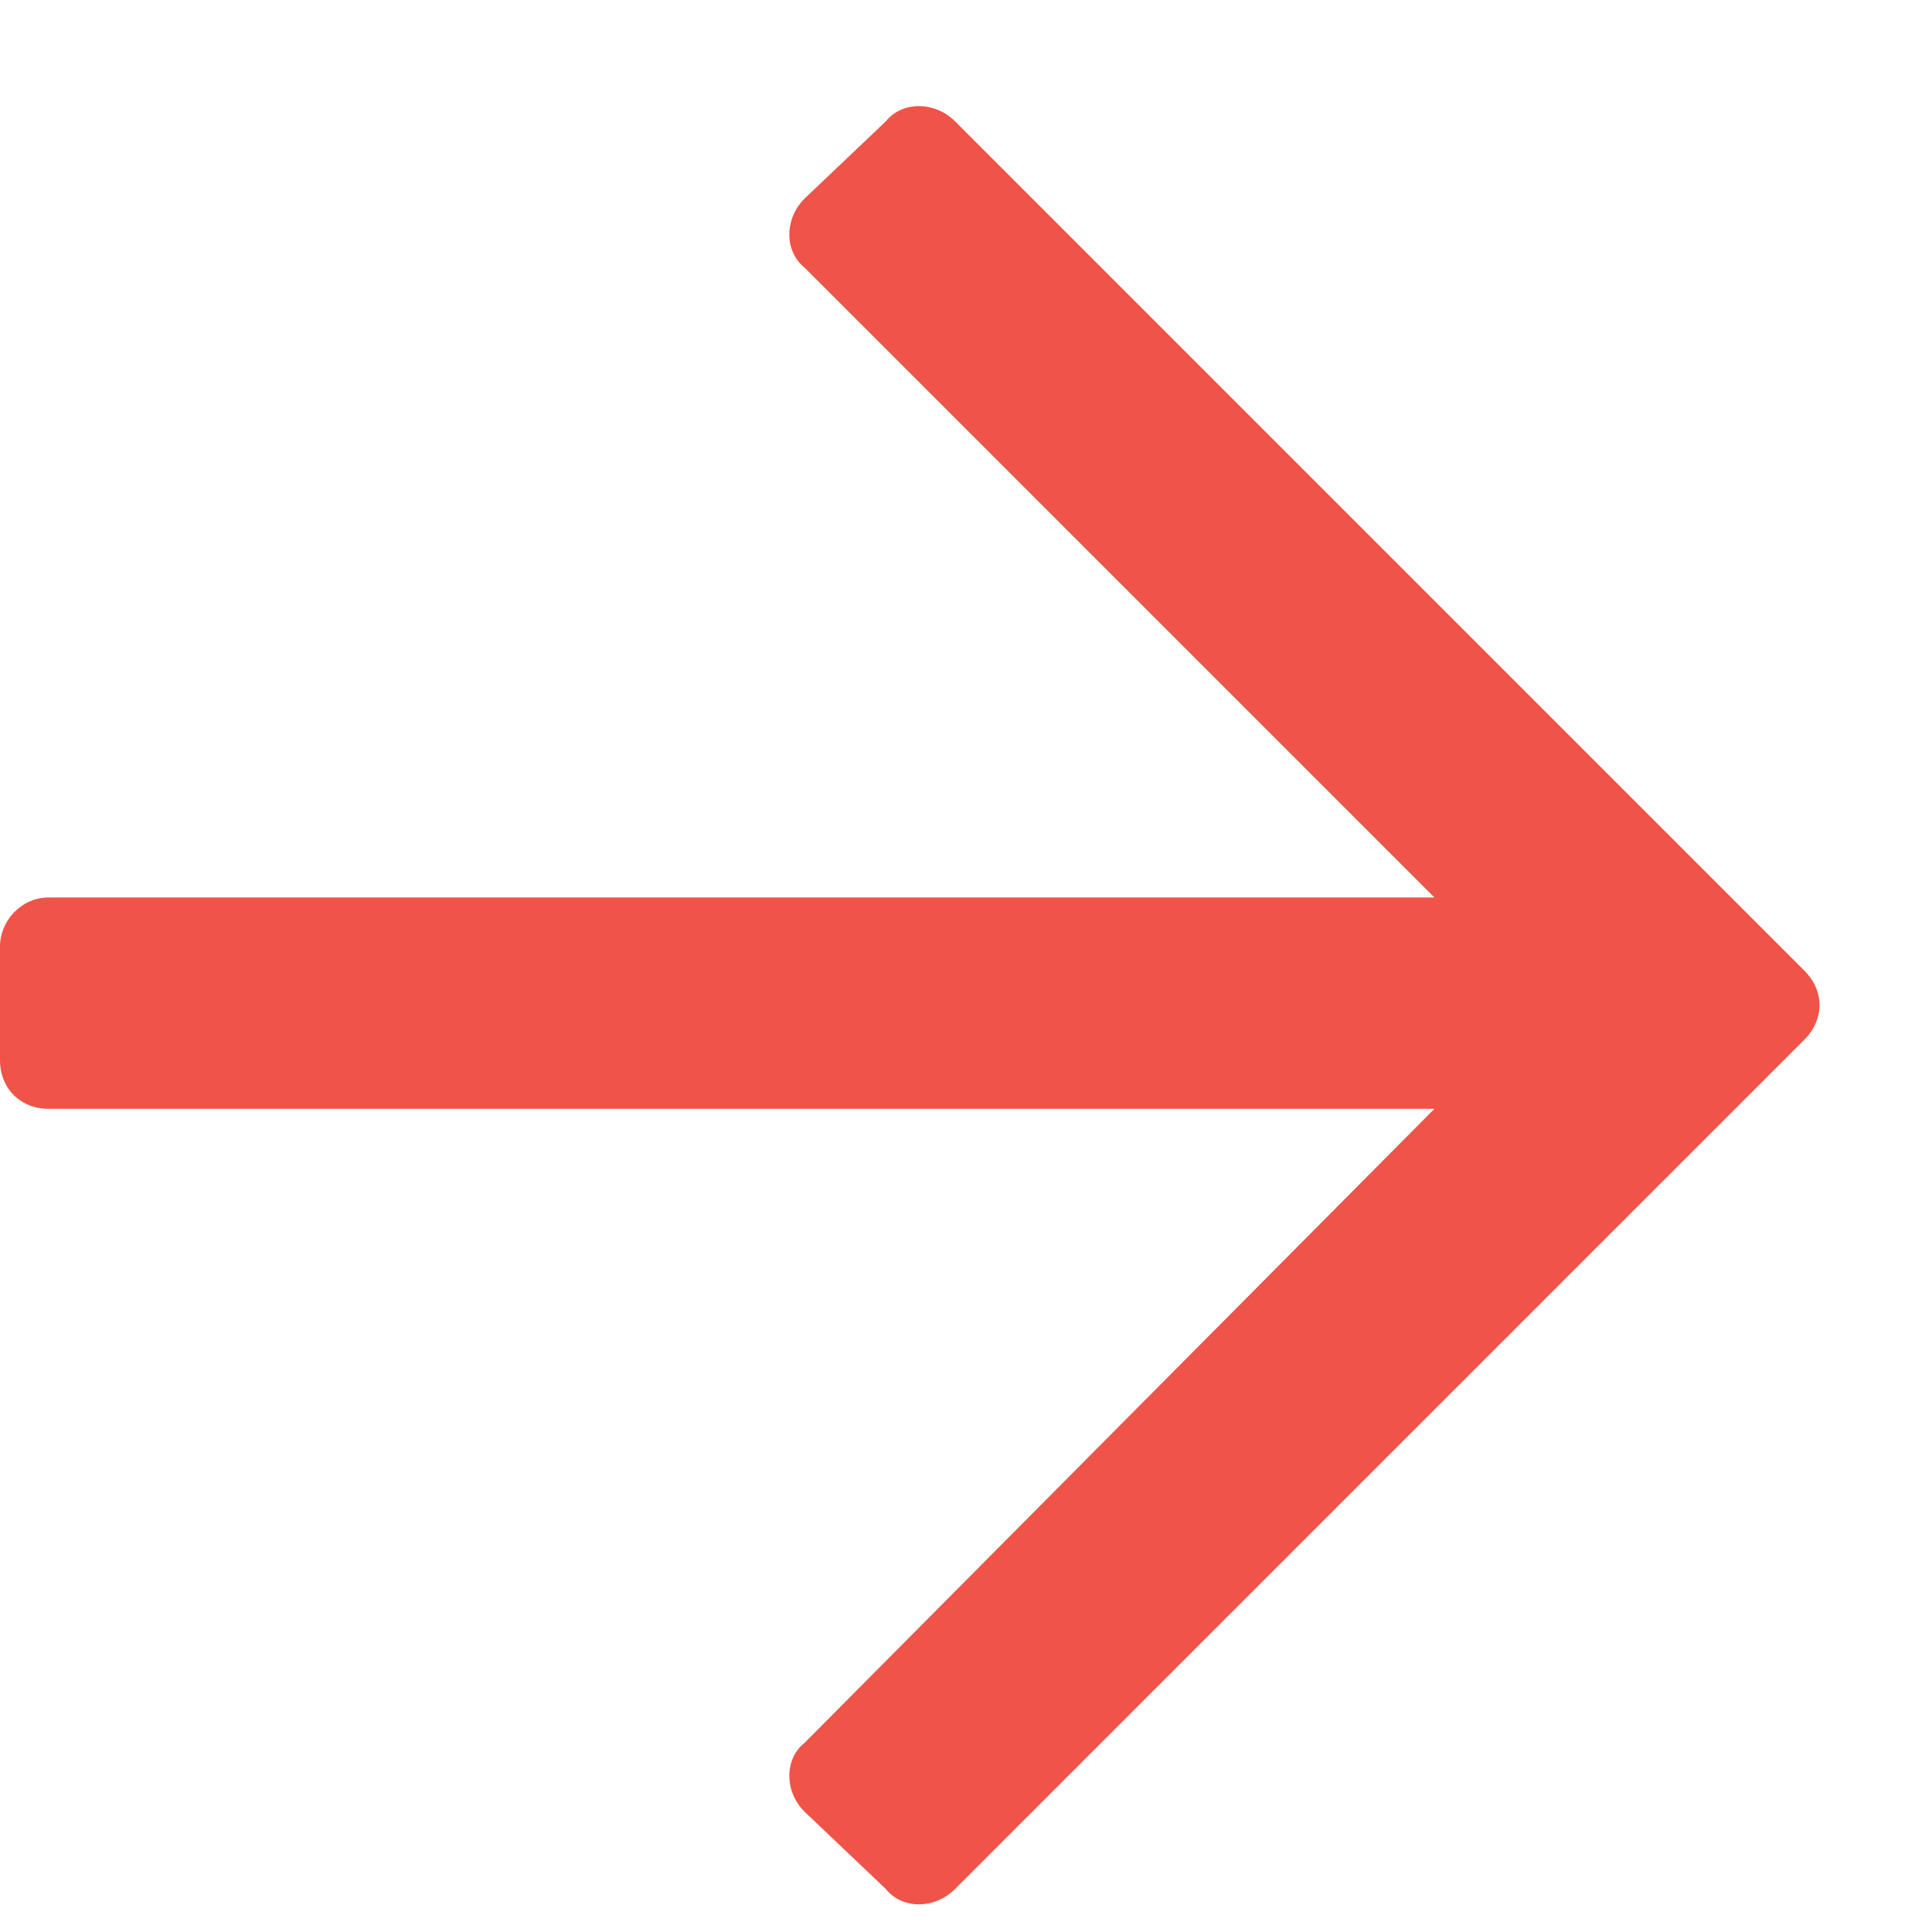 <svg width="13" height="13" viewBox="0 0 13 13" fill="none" xmlns="http://www.w3.org/2000/svg">
<path d="M5.961 0.816C6.07 0.68 6.289 0.68 6.426 0.816L12.141 6.531C12.277 6.668 12.277 6.859 12.141 6.996L6.426 12.711C6.289 12.848 6.07 12.848 5.961 12.711L5.414 12.191C5.277 12.055 5.277 11.836 5.414 11.727L9.652 7.461H0.328C0.137 7.461 0 7.324 0 7.133V6.367C0 6.203 0.137 6.039 0.328 6.039H9.652L5.414 1.801C5.277 1.691 5.277 1.473 5.414 1.336L5.961 0.816Z" fill="#F05347"/>
</svg>
